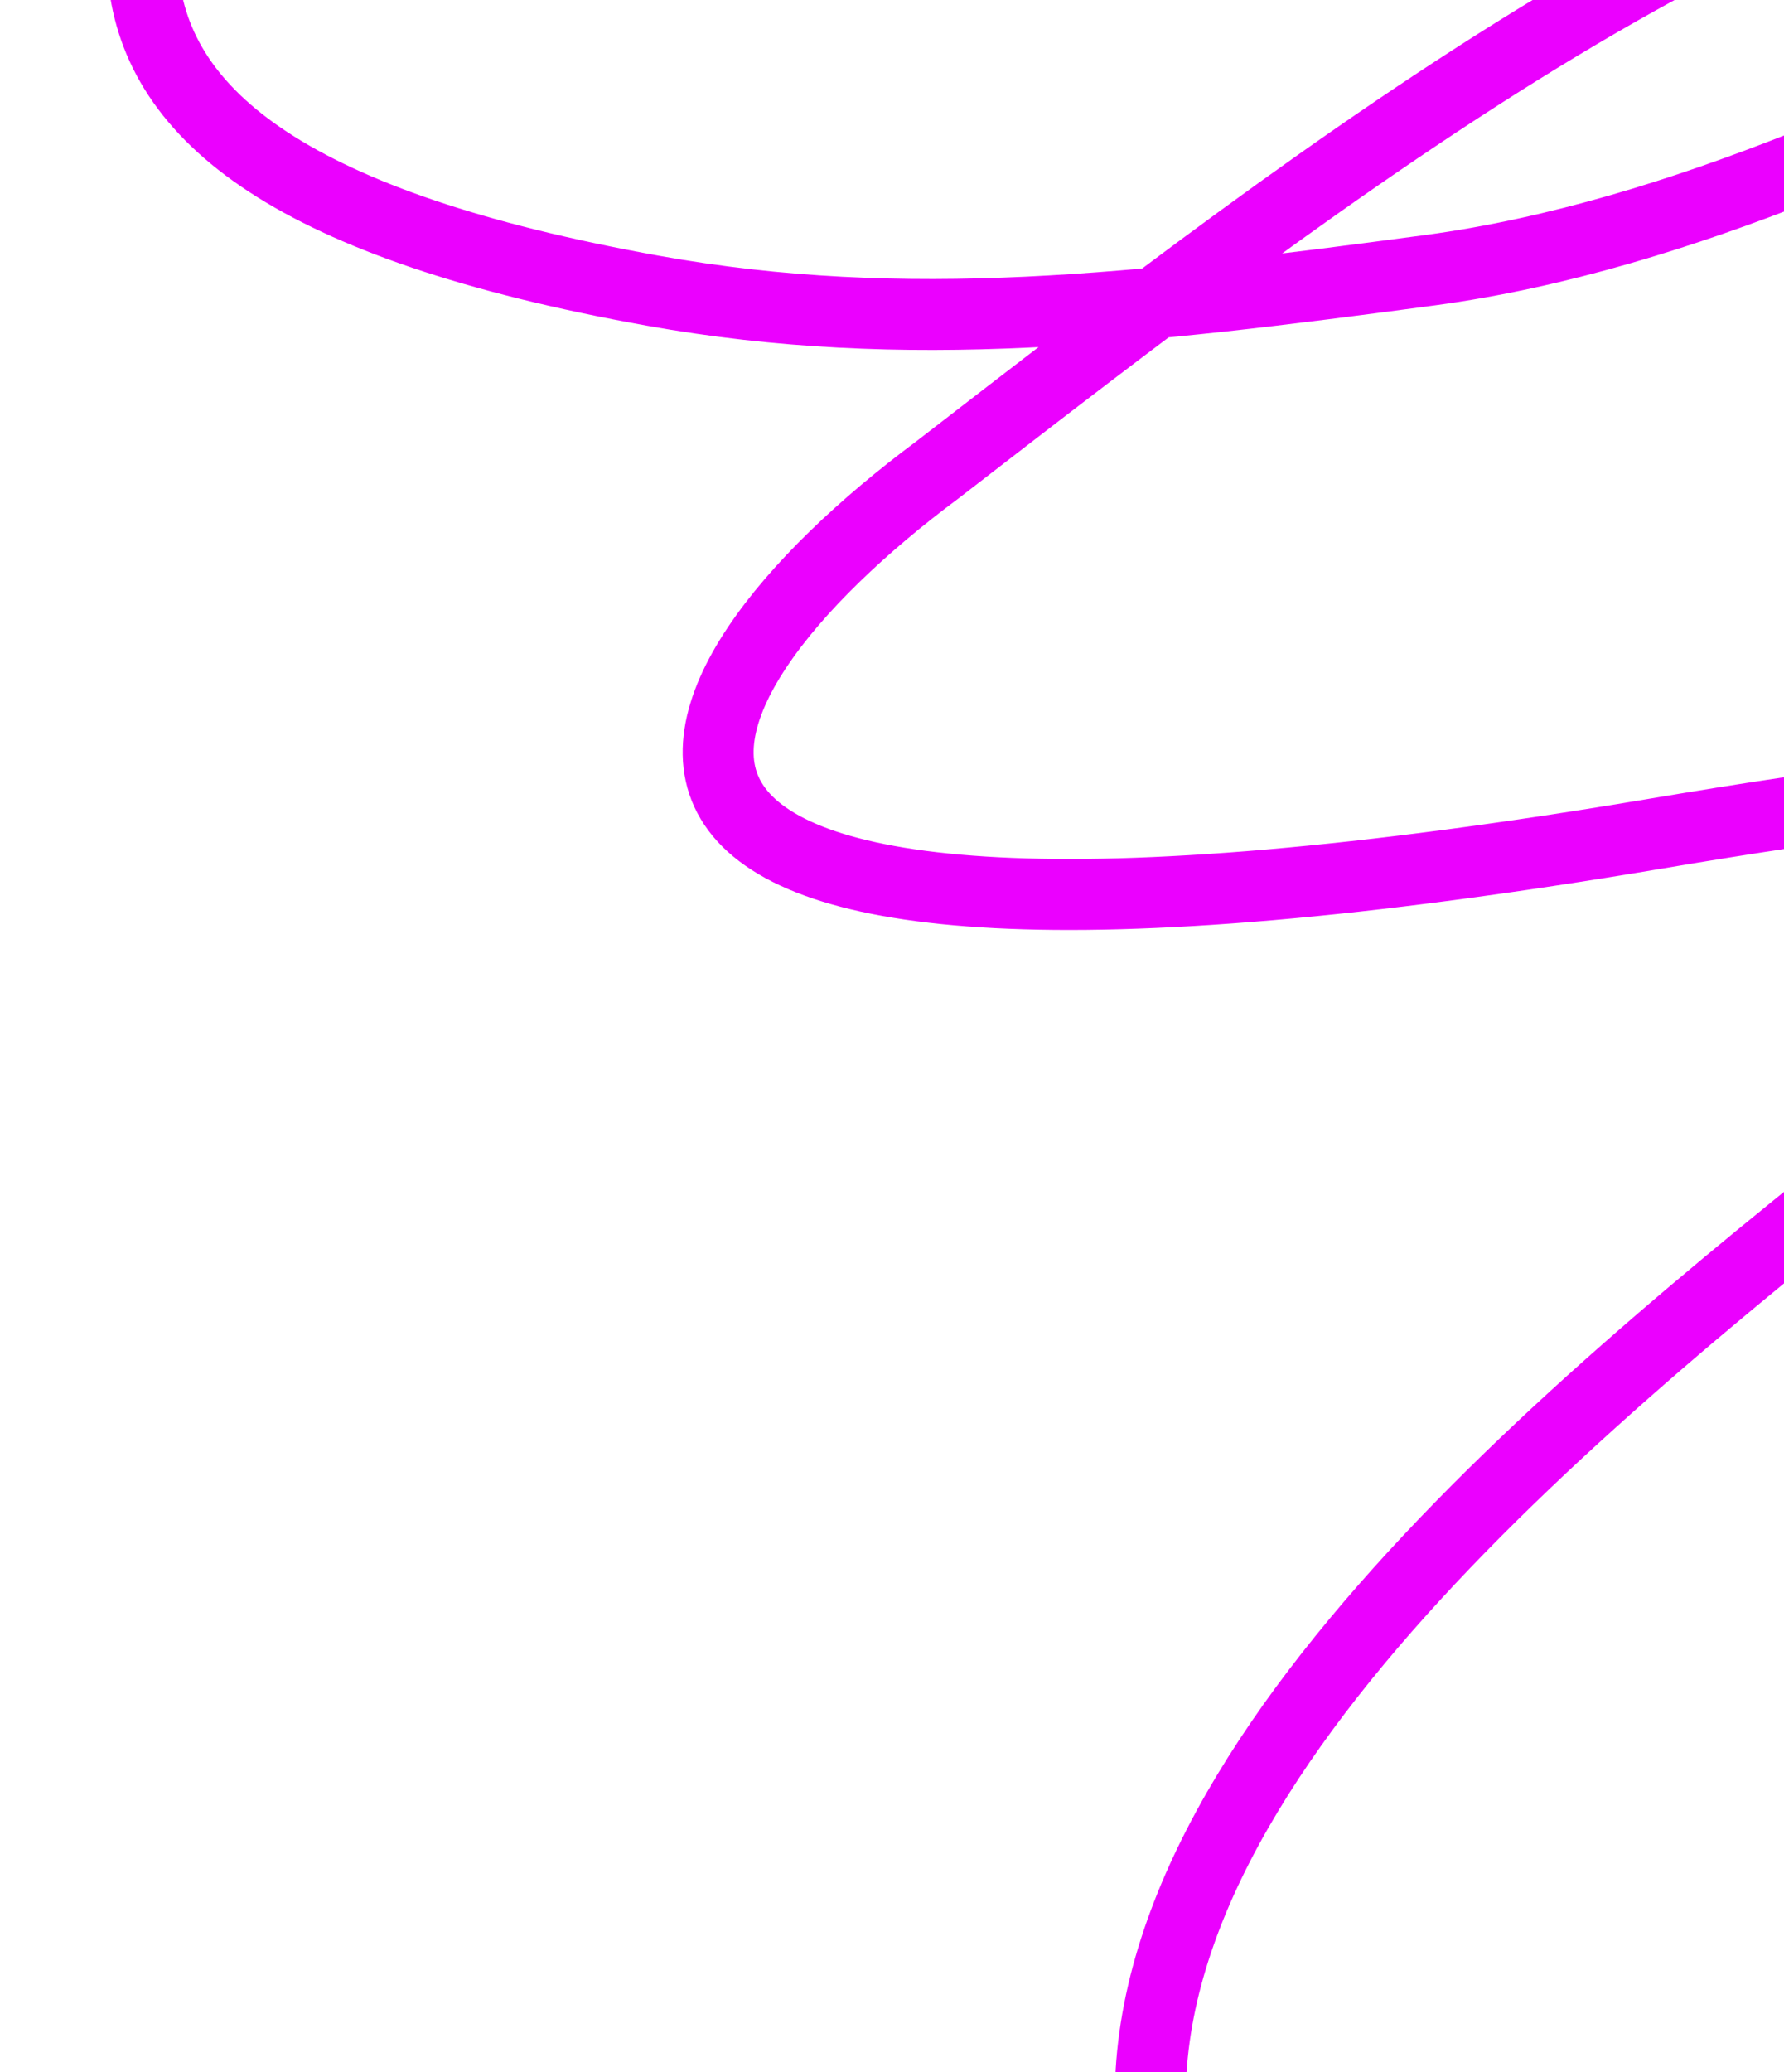 <?xml version="1.0" encoding="UTF-8"?> <svg xmlns="http://www.w3.org/2000/svg" width="317" height="368" viewBox="0 0 317 368" fill="none"> <g clip-path="url(#clip0_312_261)"> <g filter="url(#filter0_f_312_261)"> <path d="M429.235 -201C398.967 -195.599 369.359 -191.223 339.413 -176.864C308.79 -162.181 278.452 -142.522 248.745 -118.669C223.443 -98.353 196.633 -75.703 174.826 -35.936C171.143 -29.22 23.903 -19.447 25.497 -3.888C28.02 20.735 51.998 40.125 115.998 51.625C160.998 59.711 202.5 54.889 253.998 48C299.78 41.875 343.998 19.375 370.998 7C399.498 -8.625 375.016 13.183 389.998 2C390.076 1.942 408.808 -12.805 402.89 -22.404C397.096 -31.804 395.546 -36.028 389.998 -35.936C318.737 -34.754 234.593 30.905 166.498 83.5C114.563 122.133 80.927 184 294.527 148C561.527 103 212.528 235 204.528 368" stroke="#EB00FF" stroke-width="12.606" stroke-linecap="round"></path> </g> </g> <defs> <filter id="filter0_f_312_261" x="1.646" y="-224.837" width="451.427" height="616.673" filterUnits="userSpaceOnUse" color-interpolation-filters="sRGB"> <feFlood flood-opacity="0" result="BackgroundImageFix"></feFlood> <feBlend mode="normal" in="SourceGraphic" in2="BackgroundImageFix" result="shape"></feBlend> <feGaussianBlur stdDeviation="8.767" result="effect1_foregroundBlur_312_261"></feGaussianBlur> </filter> <clipPath id="clip0_312_261"> <rect width="317" height="368" fill="white"></rect> </clipPath> </defs> </svg> 